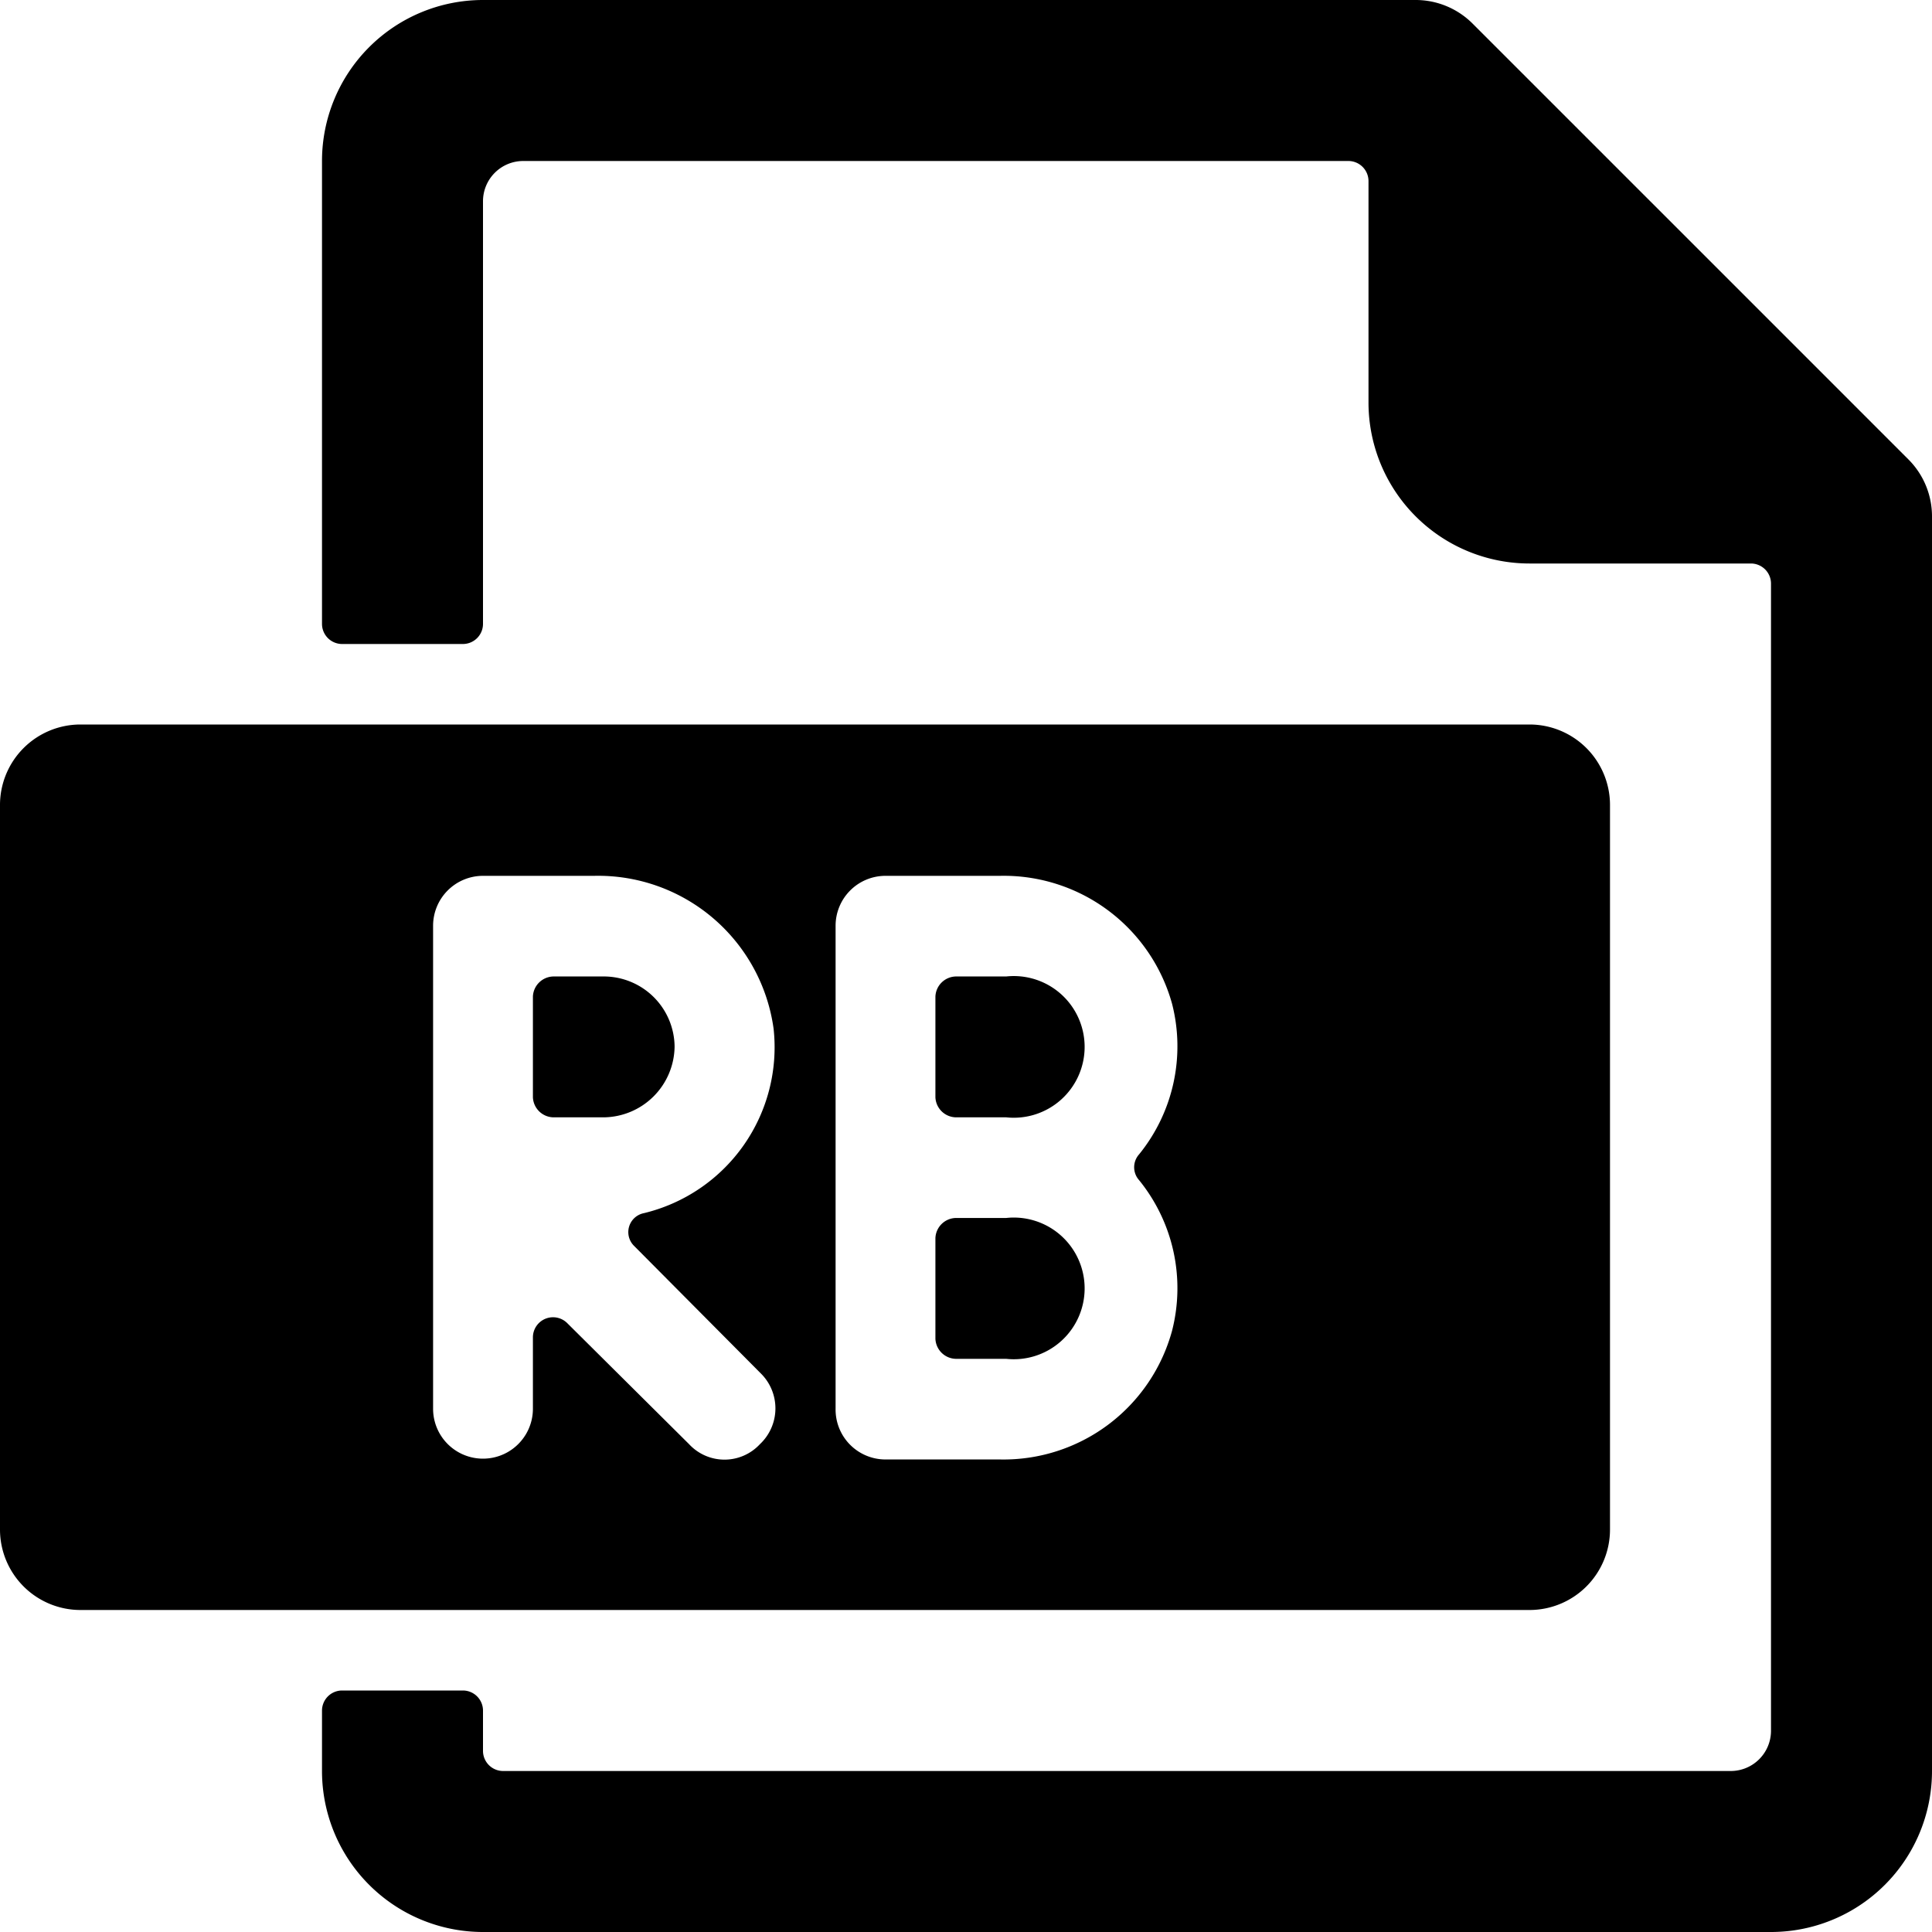 <svg xmlns="http://www.w3.org/2000/svg" viewBox="0 0 24 24"><g><path d="M8.38 13a0.88 0.88 0 0 0 -0.88 -0.87h-0.62a0.26 0.26 0 0 0 -0.26 0.25v1.25a0.26 0.26 0 0 0 0.26 0.25h0.62a0.89 0.89 0 0 0 0.88 -0.88Z" fill="#000000" stroke-width="1"></path><path d="M12.5 12.13h-0.62a0.26 0.26 0 0 0 -0.26 0.25v1.25a0.26 0.26 0 0 0 0.26 0.25h0.62a0.88 0.88 0 1 0 0 -1.75Z" fill="#000000" stroke-width="1"></path><path d="M20 19v-9a1 1 0 0 0 -1 -1H1a1 1 0 0 0 -1 1v9a1 1 0 0 0 1 1h18a1 1 0 0 0 1 -1ZM9.44 17.94a0.6 0.6 0 0 1 -0.88 0l-1.51 -1.5a0.25 0.25 0 0 0 -0.43 0.17v0.89a0.62 0.62 0 1 1 -1.24 0v-6a0.62 0.62 0 0 1 0.62 -0.62h1.38a2.2 2.2 0 0 1 2.23 1.9A2.12 2.12 0 0 1 8 15.07a0.24 0.24 0 0 0 -0.12 0.41l1.57 1.58a0.61 0.61 0 0 1 -0.01 0.88Zm4.71 -3.28a2.13 2.13 0 0 1 0.41 1.87 2.17 2.17 0 0 1 -2.14 1.6H11a0.62 0.62 0 0 1 -0.62 -0.63v-6a0.62 0.62 0 0 1 0.62 -0.62h1.42a2.17 2.17 0 0 1 2.14 1.59 2.13 2.13 0 0 1 -0.41 1.87 0.24 0.24 0 0 0 0 0.32Z" fill="#000000" stroke-width="1"></path><path d="M12.5 15.13h-0.62a0.26 0.26 0 0 0 -0.26 0.25v1.25a0.26 0.26 0 0 0 0.26 0.25h0.62a0.88 0.88 0 1 0 0 -1.75Z" fill="#000000" stroke-width="1"></path><path d="M23.71 5.71 18.29 0.29a1 1 0 0 0 -0.7 -0.29H6a2 2 0 0 0 -2 2v5.75a0.25 0.25 0 0 0 0.25 0.25h1.5A0.25 0.25 0 0 0 6 7.75V2.5a0.5 0.5 0 0 1 0.5 -0.5h10.25a0.25 0.25 0 0 1 0.25 0.25V5a2 2 0 0 0 2 2h2.75a0.25 0.25 0 0 1 0.25 0.25V21.5a0.5 0.5 0 0 1 -0.5 0.5H6.25a0.25 0.25 0 0 1 -0.25 -0.25v-0.5a0.25 0.25 0 0 0 -0.25 -0.25h-1.5a0.25 0.25 0 0 0 -0.25 0.25V22a2 2 0 0 0 2 2h16a2 2 0 0 0 2 -2V6.41a1 1 0 0 0 -0.29 -0.7Z" fill="#000000" stroke-width="1"></path></g></svg>